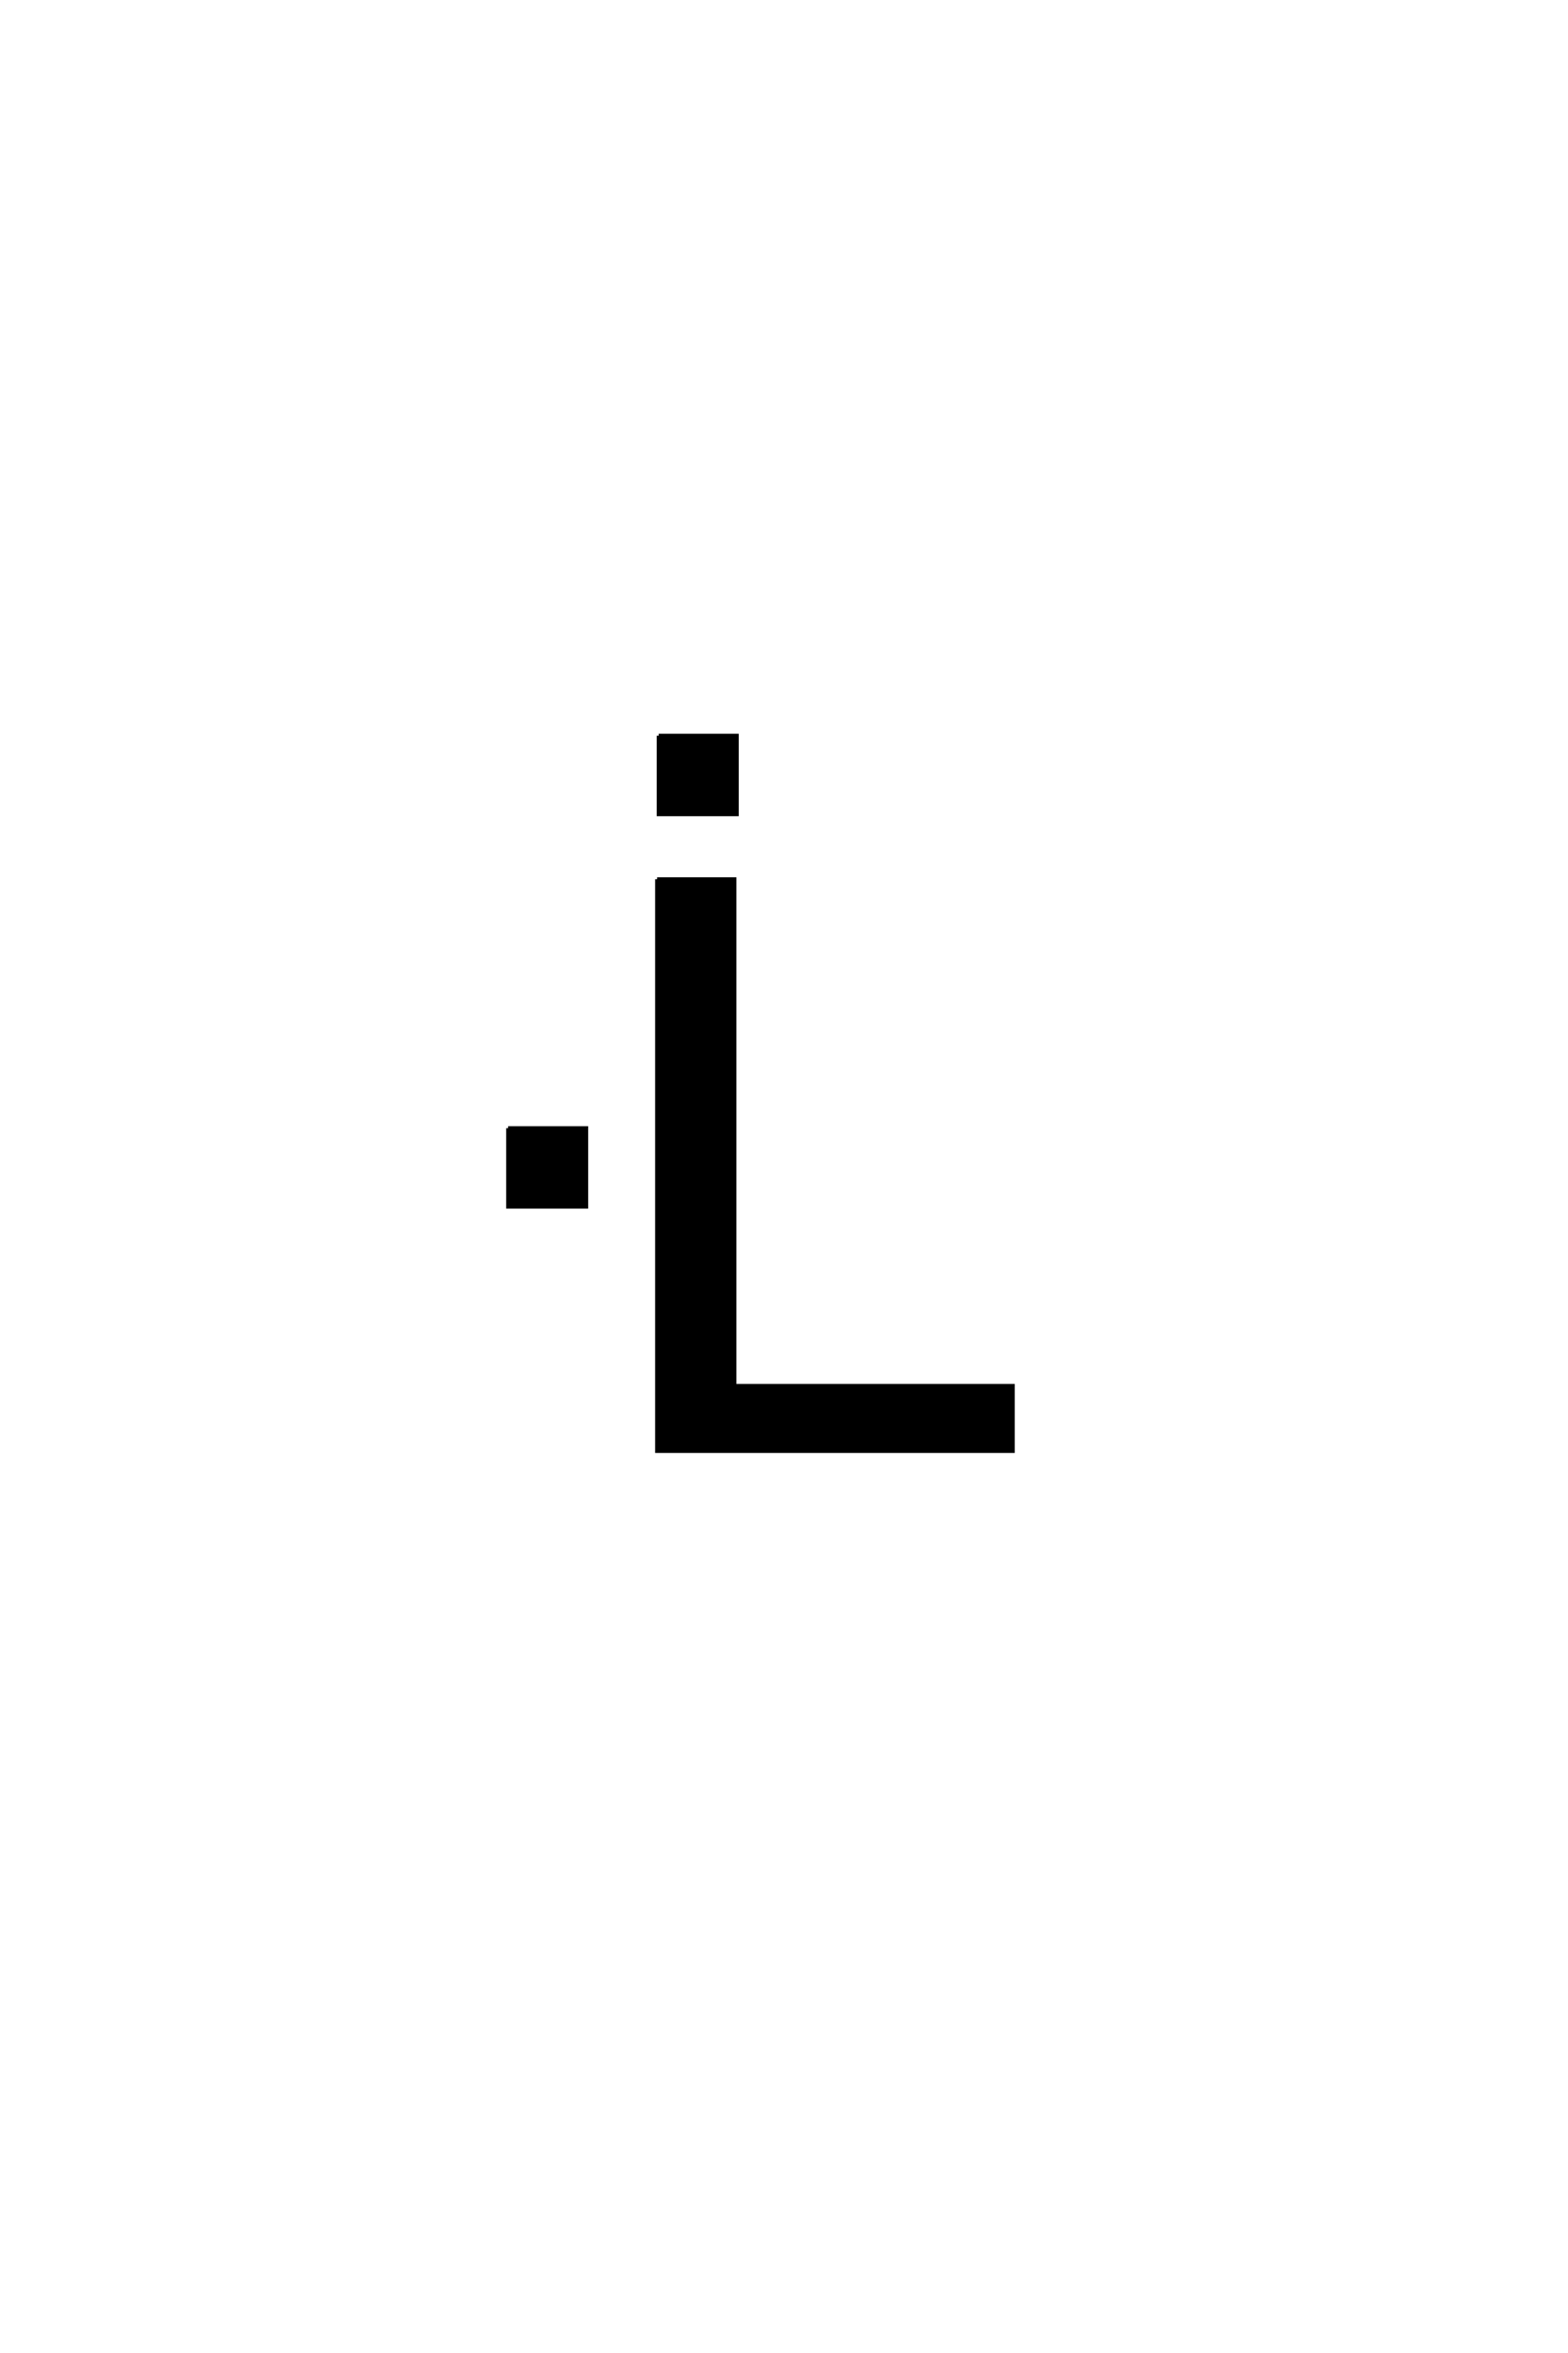 <?xml version='1.0' encoding='UTF-8'?>
<!DOCTYPE svg PUBLIC "-//W3C//DTD SVG 1.0//EN"
"http://www.w3.org/TR/2001/REC-SVG-20010904/DTD/svg10.dtd">

<svg xmlns='http://www.w3.org/2000/svg' version='1.0' width='40.0' height='60.0'>

 <g transform='scale(0.1 -0.1) translate(110.0 -370.0)'>
  <path d='M58.031 182.391
L77.953 182.391
L77.953 162.375
L58.031 162.375
L58.031 182.391
L58.031 182.391
M57.625 145.797
L77.359 145.797
L77.359 16.609
L148.359 16.609
L148.359 0
L57.625 0
L57.625 145.797
L57.625 145.797
M19.625 82.328
L39.547 82.328
L39.547 62.312
L19.625 62.312
L19.625 82.328
' style='fill: #000000; stroke: #000000'/>
 </g>
</svg>
